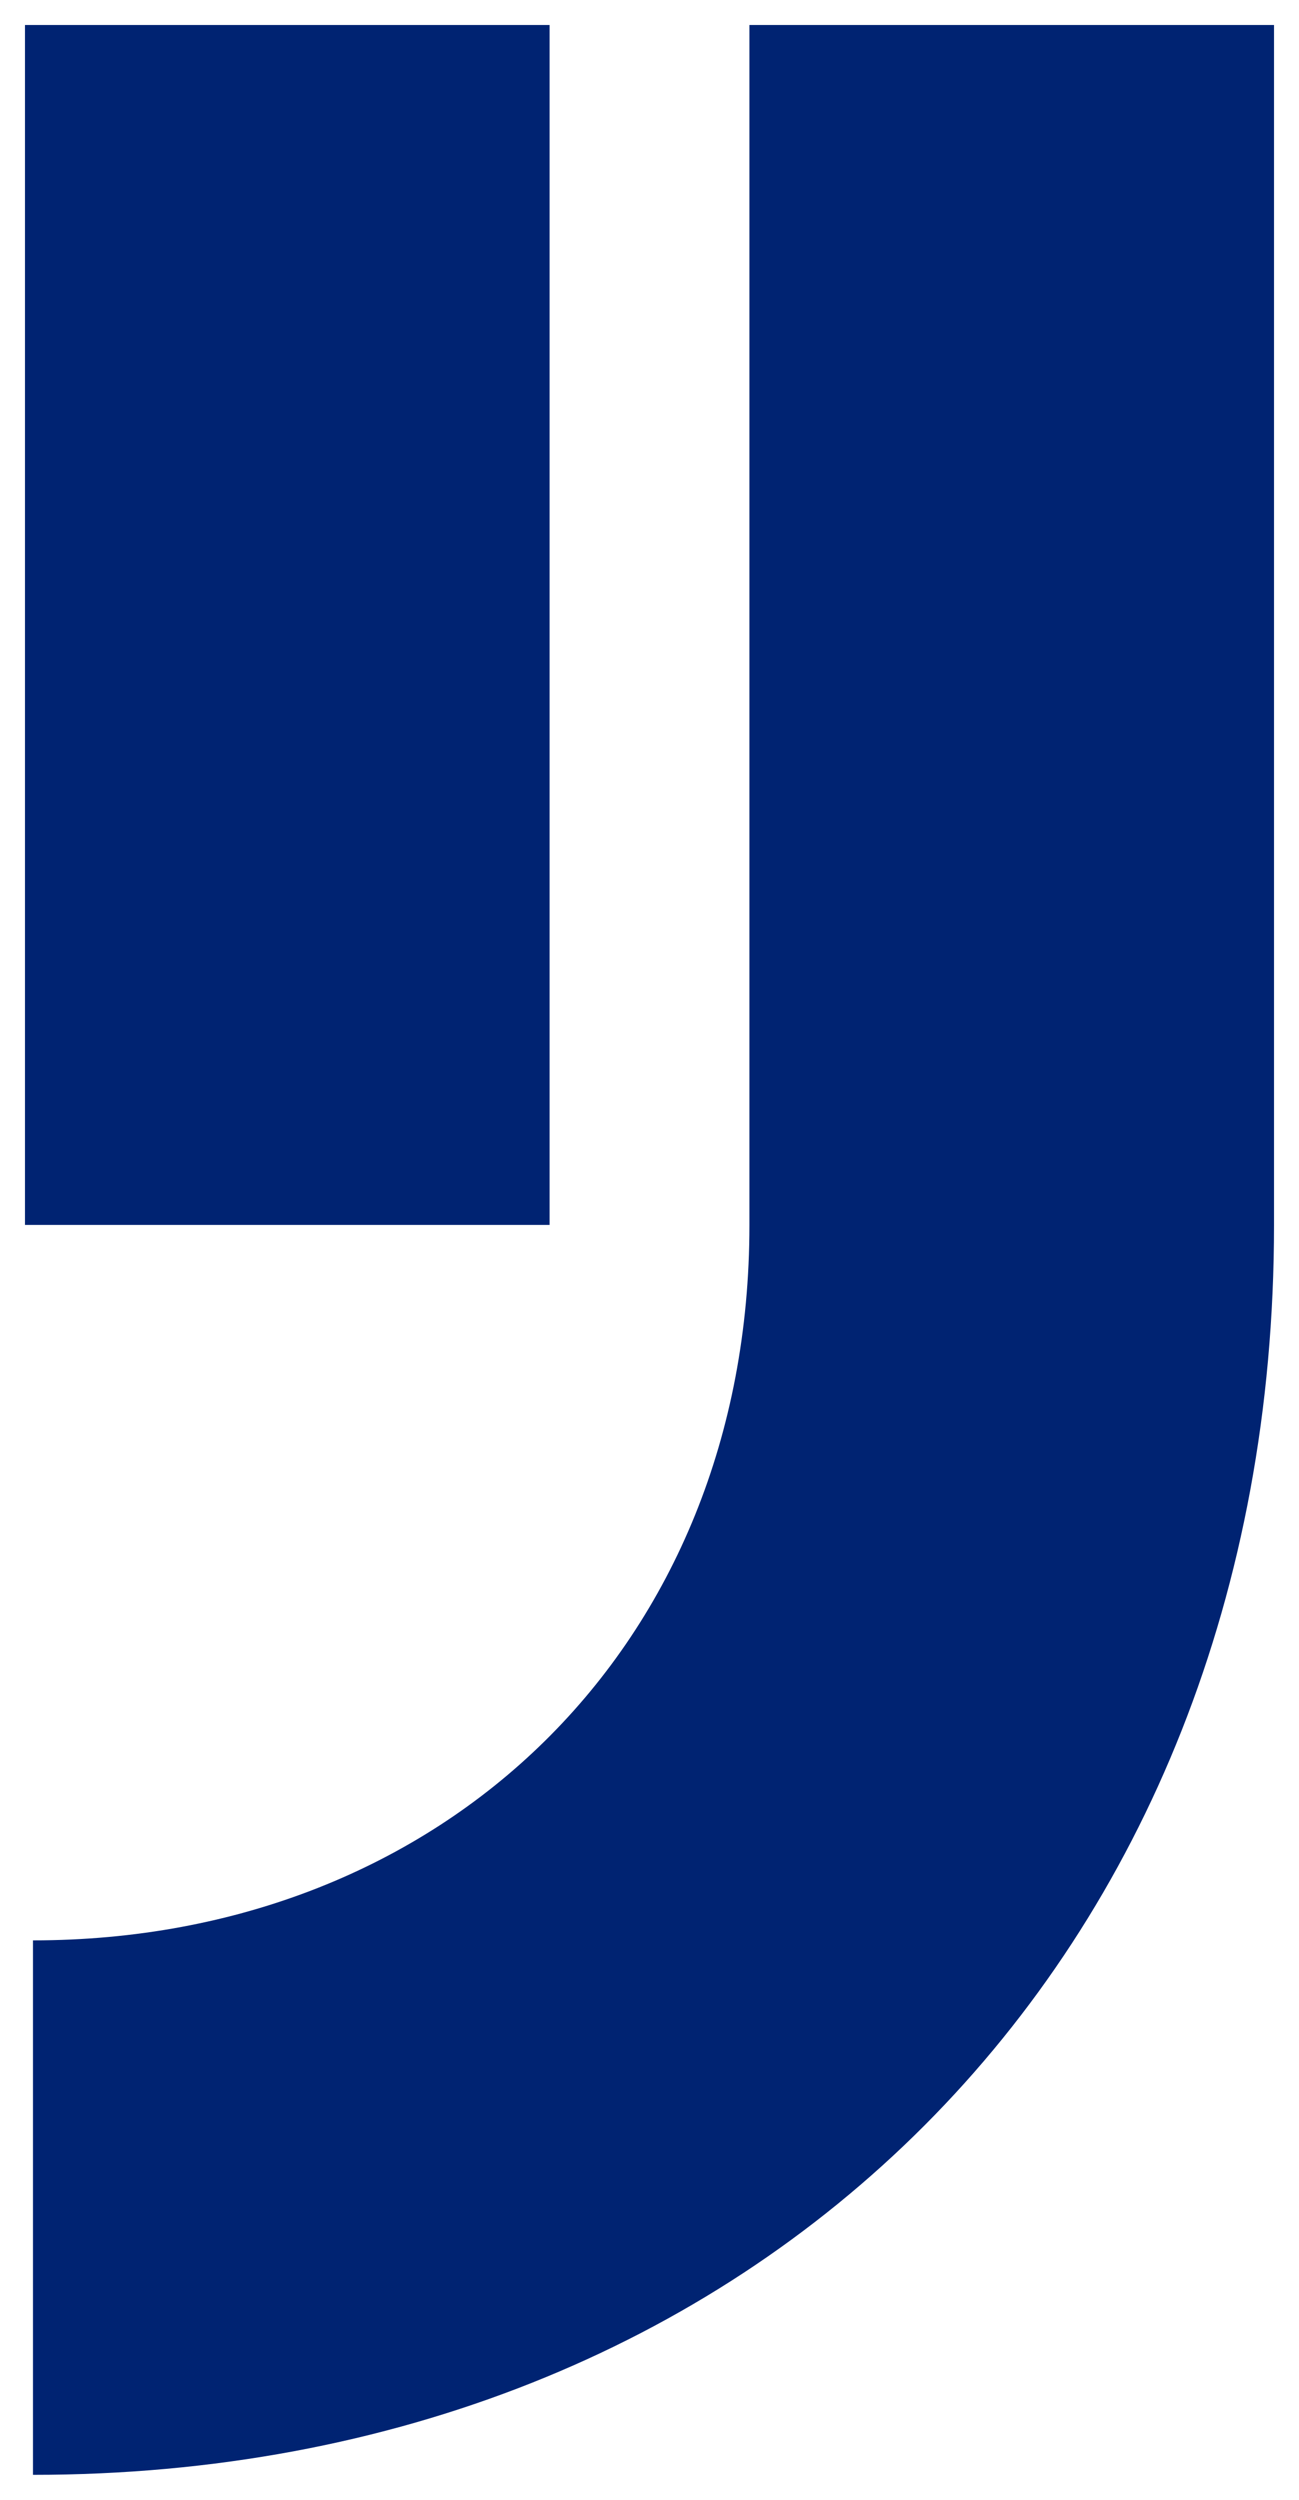 <?xml version="1.0" encoding="UTF-8"?>
<svg id="Layer_1" data-name="Layer 1" xmlns="http://www.w3.org/2000/svg" viewBox="0 0 52 100">
  <defs>
    <style>
      .cls-1 {
        fill: #002372;
        stroke-width: 0px;
      }
    </style>
  </defs>
  <rect class="cls-1" x="1" y="1" width="21" height="48"/>
  <path class="cls-1" d="M30,1v48.01c0,16.88-12.28,28.61-28.68,28.61v21.38c28.93,0,49.68-20.61,49.68-49.99V1h-21Z"/>
</svg>